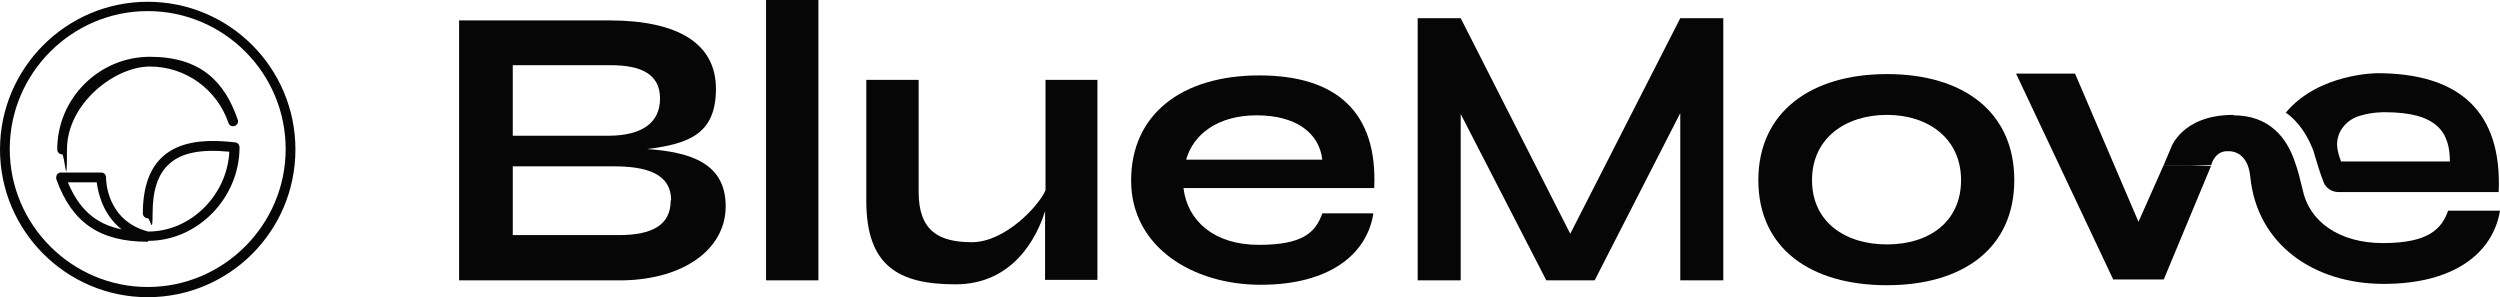 <svg xmlns="http://www.w3.org/2000/svg" id="Calque_1" data-name="Calque 1" viewBox="0 0 563.6 67"><defs><style>      .cls-1 {        fill: #060606;        stroke-width: 0px;      }    </style></defs><g><path class="cls-1" d="M140.6,63.2h-37.1s0-58.6,0-58.6h33.8c15.7,0,24.1,5.3,24.1,15.4s-5.9,12.4-15.5,13.6c10,.7,17.7,3.3,17.7,12.9s-9.3,16.4-23,16.7h0ZM115.6,14.7v15.9h21.5c7.6,0,11.7-2.9,11.7-8.4s-4.3-7.5-11.1-7.5c0,0-22.1,0-22.1,0ZM151.3,45.2c0-6.3-6-7.7-13-7.7h-22.7v15.5h23.9c7.6,0,11.7-2.3,11.7-7.8Z"></path><path class="cls-1" d="M184.5,0v63.2h-11.8V0h11.8Z"></path><path class="cls-1" d="M247.4,18.1v45h-11.8v-15.5c-1.9,6.1-7.3,16.5-20.2,16.5s-20.1-4.2-20.1-18.8v-27.3h11.8v25.3c0,8.7,4.5,11.3,12,11.3s15.1-8.2,16.6-11.7v-24.9h11.8Z"></path><path class="cls-1" d="M309.6,48.2c-1.5,9.3-10.1,16-25.4,16s-29.2-8.5-29.2-23.5,11.5-23.7,28.9-23.7,26.7,8.3,25.9,25.4h-43c.9,7.4,6.9,12.8,17,12.8s12.8-2.9,14.3-7.1h11.4ZM267.4,36h30.7c-.7-6.1-6-10-14.8-10s-14.3,4.3-15.9,10h0Z"></path></g><g><path class="cls-1" d="M388.5,4.1v59.1h-9.7V25.5l-19.3,37.7h-10.9l-19.3-37.5v37.5h-9.7V4.1h9.7l24.7,48.6,24.8-48.6h9.7,0Z"></path><path class="cls-1" d="M396.4,40.6c0-15.3,11.8-23.9,29-23.9s28.7,8.5,28.7,23.9-11.6,23.7-28.7,23.7-29-8.2-29-23.7ZM442.1,40.6c0-9.3-7.3-14.7-16.7-14.7s-16.9,5.3-16.9,14.7,7.4,14.5,16.9,14.5,16.7-5.1,16.7-14.5Z"></path><g><path class="cls-1" d="M498.5,37.3l-10.7,25.7h-11.4l-21.9-46.4h13.3l14.3,33.4,5.6-12.6h10.8c0,0,0,0,0,0Z"></path><path class="cls-1" d="M503.5,26c8,0,12,4.9,13.9,10.6.3.9.6,1.8.9,2.9.3,1.1.5,2.2.8,3.2,1.4,7.1,8.1,12.1,18.1,12.1s13.2-3,14.7-7.3h11.7c-1.6,9.6-10.4,16.5-26.2,16.5s-28.6-8.9-30.1-24.2c-.6-6-4.8-5.7-4.8-5.7-3.2-.3-4,3.1-4,3.1l-4.7.2h-6.1c0,0,1.7-4,1.7-4,0,0,2.4-7.5,14.1-7.5h0Z"></path><path class="cls-1" d="M535.9,16.5s-13.2,0-20.6,8.9c0,0,3.6,2.1,6,8,.2.5.4,1,.5,1.5.4,1.3,1.2,4.1,2,6.1.5,1.4,1.9,2.3,3.4,2.3h36.1c.8-18.1-8.8-26.8-27.4-26.8h0ZM527.8,36.5c-.5-1.3-.8-2.4-.9-3.4-.3-3.1,1.8-5.9,4.8-6.9s6-.9,6-.9c11.7,0,14.6,4.5,14.6,11.1h-24.5,0Z"></path></g></g><g><path class="cls-1" d="M33.3,67C14.9,67,0,52,0,33.7S14.9.4,33.3.4s33.3,14.9,33.3,33.3-14.9,33.3-33.3,33.3ZM33.3,2.5c-17.1,0-31.1,14-31.1,31.1s14,31.1,31.1,31.1,31.1-14,31.1-31.1S50.5,2.5,33.3,2.5Z"></path><path class="cls-1" d="M33.3,54.5h0c-10.8,0-17.1-4.3-20.6-14.1-.1-.3,0-.7.1-1,.2-.3.5-.5.9-.5h9.1c.3,0,.6.1.8.3.2.2.3.5.3.8,0,.4,0,9.7,9.5,12.2,9.6,0,17.8-8.2,18.3-18-6.4-.6-10.7.2-13.5,2.7-2.6,2.3-3.8,6-3.8,11.2s-.5,1.1-1.1,1.1-1.1-.5-1.1-1.1c0-5.8,1.5-10.2,4.6-12.9,3.4-3,8.6-4,16.2-3.1.5,0,1,.5,1,1.1,0,11.4-9.4,21.1-20.6,21.1h0ZM15.3,41.1c2.5,6,6.2,9.4,12.1,10.6-4.3-3.4-5.3-8.4-5.6-10.6h-6.5Z"></path><path class="cls-1" d="M14,34.8c-.6,0-1.1-.5-1.1-1.1,0-11.5,9.4-20.9,20.9-20.9s16.9,5.7,19.8,14.2c.2.6-.1,1.2-.7,1.4-.6.2-1.2-.1-1.4-.7-2.6-7.6-9.7-12.7-17.7-12.7s-18.7,8.4-18.7,18.7-.5,1.1-1.1,1.1Z"></path></g></svg>